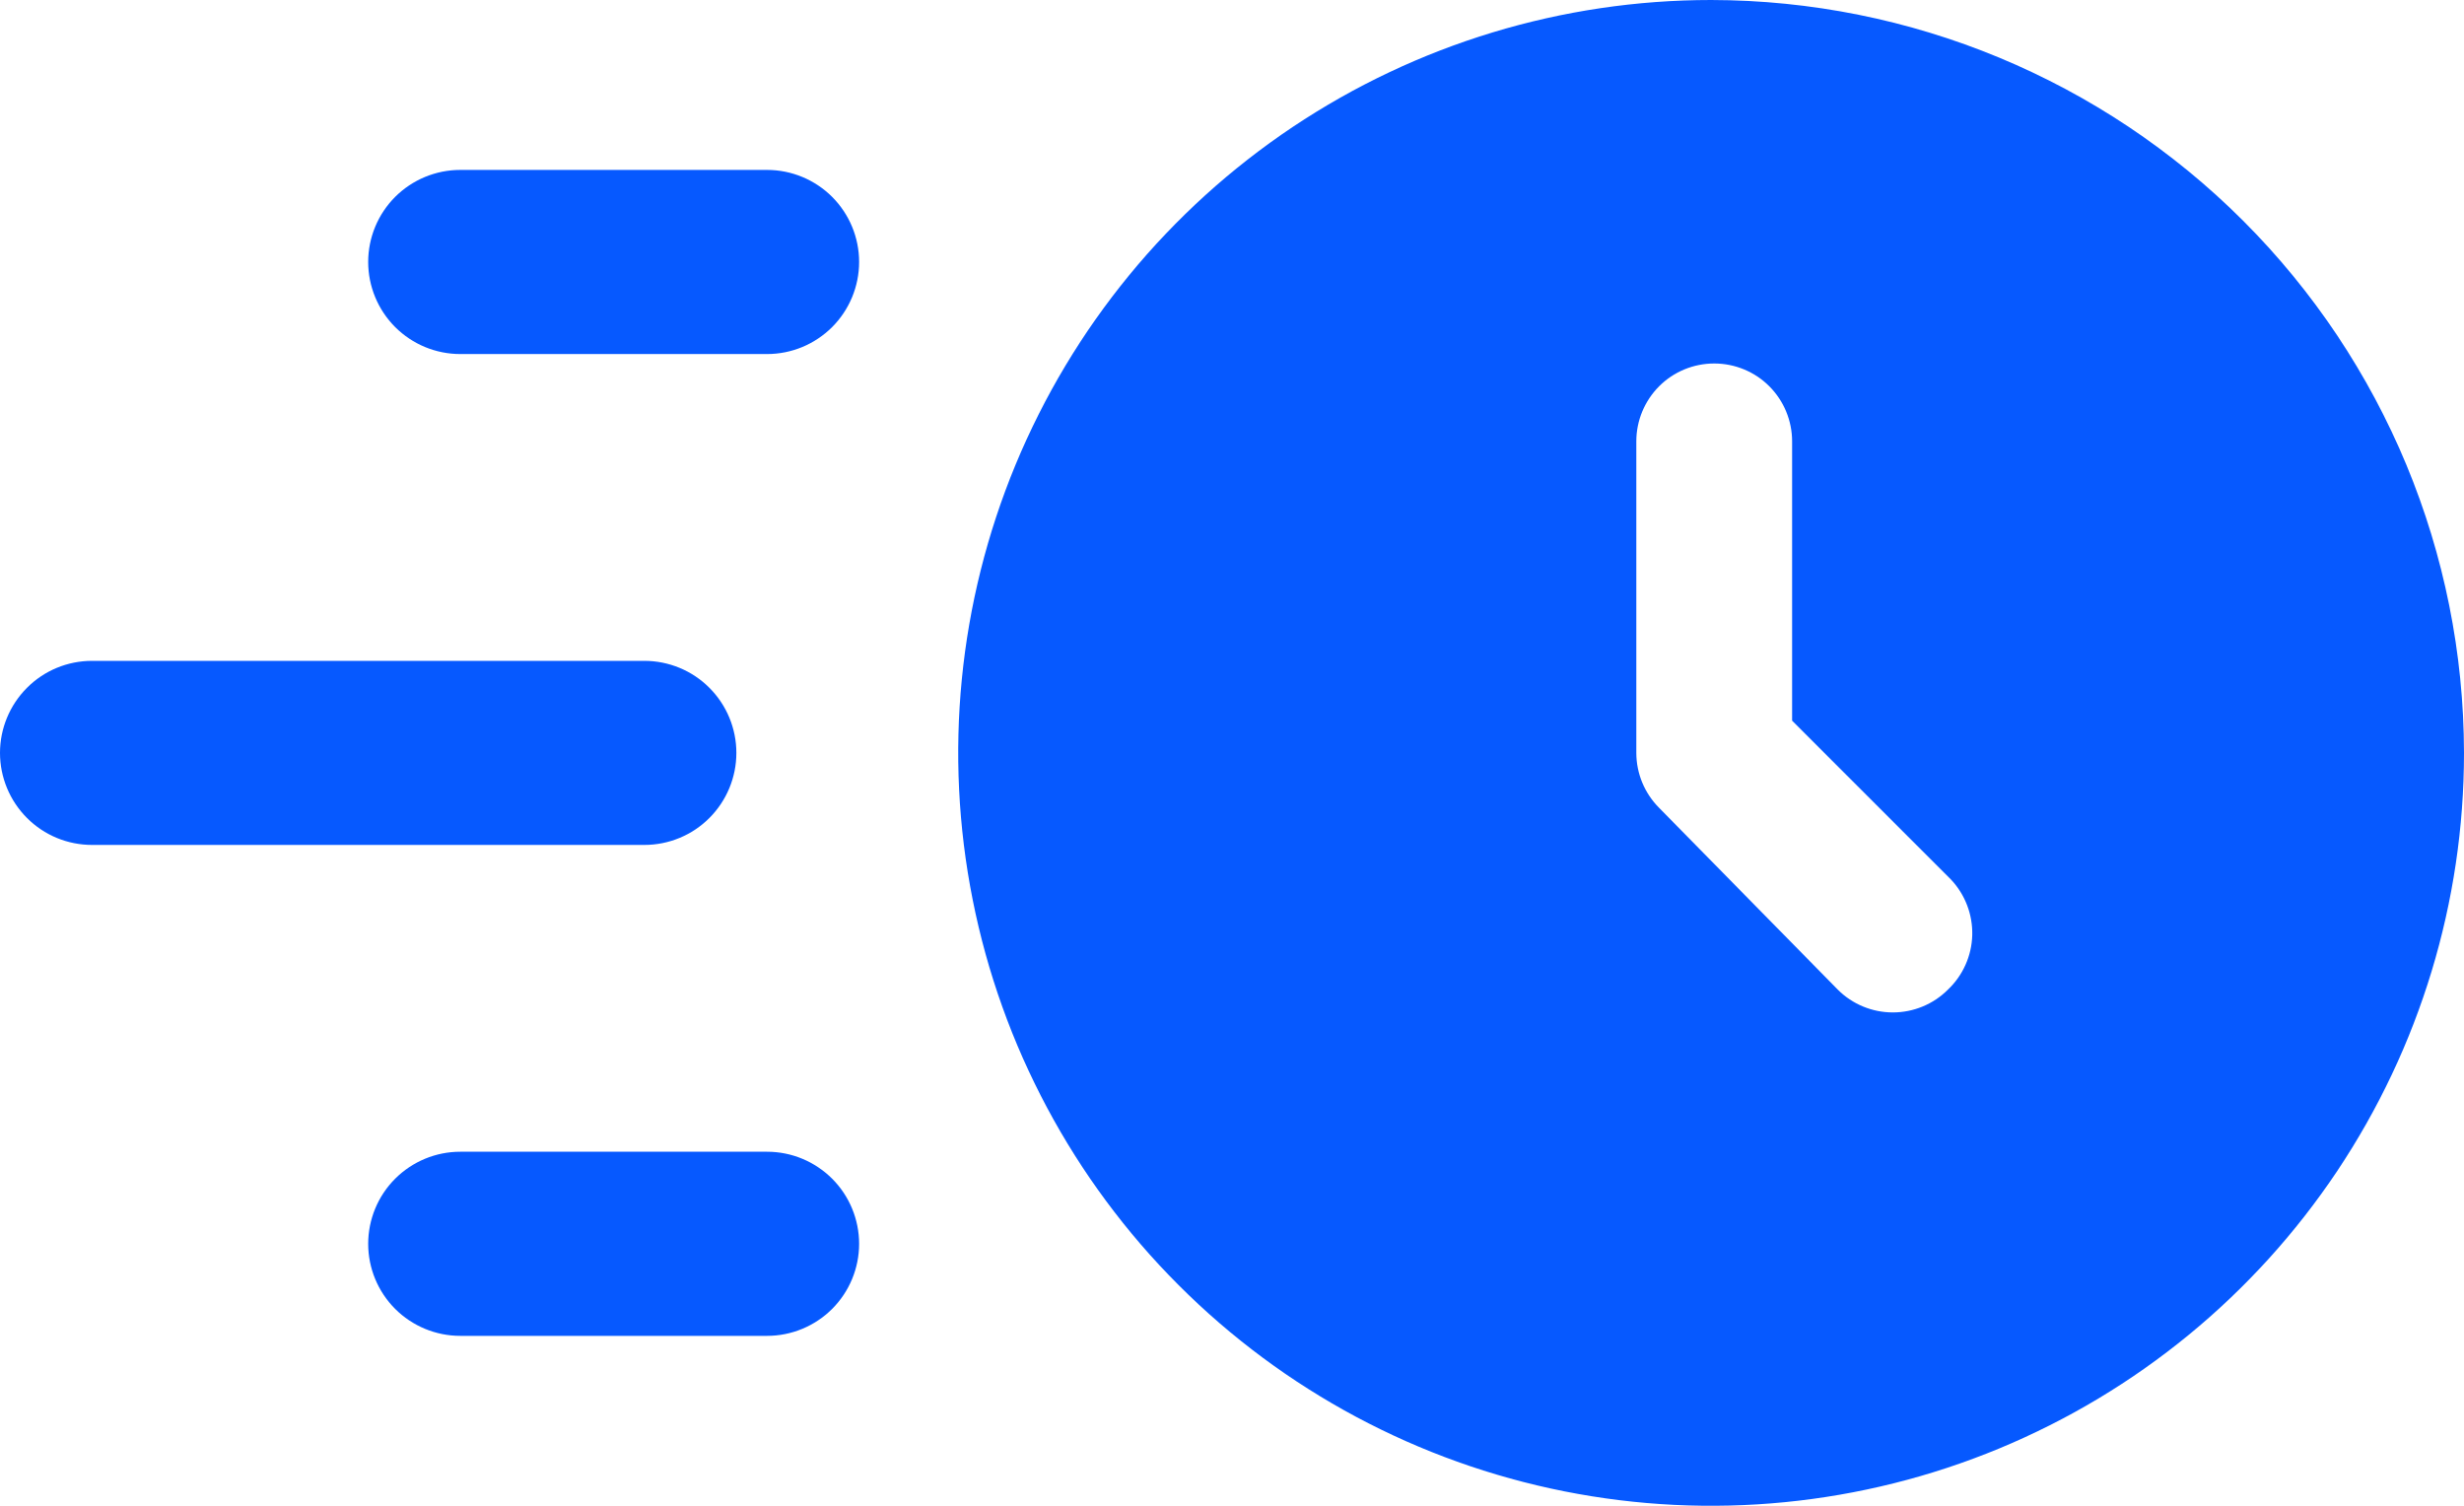 <svg width="54" height="33" viewBox="0 0 54 33" fill="none" xmlns="http://www.w3.org/2000/svg">
<path d="M37.5 0C34.237 0 31.047 0.968 28.333 2.781C25.62 4.594 23.505 7.171 22.256 10.186C21.007 13.201 20.68 16.518 21.317 19.719C21.954 22.92 23.525 25.86 25.833 28.167C28.14 30.475 31.08 32.046 34.281 32.683C37.482 33.32 40.799 32.993 43.814 31.744C46.829 30.495 49.406 28.38 51.219 25.667C53.032 22.953 54 19.763 54 16.5C53.994 12.126 52.254 7.932 49.161 4.839C46.068 1.746 41.874 0.006 37.5 0ZM42.689 21.689C42.369 22.009 41.935 22.188 41.483 22.188C41.03 22.188 40.597 22.009 40.277 21.689L36.362 17.706C36.042 17.386 35.862 16.953 35.861 16.5V9.672C35.861 9.22 36.041 8.786 36.361 8.465C36.681 8.145 37.116 7.966 37.568 7.966C38.021 7.966 38.455 8.145 38.775 8.465C39.095 8.786 39.275 9.22 39.275 9.672V15.794L42.757 19.276C43.068 19.606 43.235 20.044 43.223 20.497C43.21 20.949 43.018 21.378 42.689 21.689Z" fill="#0659FF"/>
<path d="M14.121 18.517H2.017C1.482 18.517 0.969 18.305 0.591 17.926C0.213 17.548 0 17.035 0 16.5C0 15.965 0.213 15.452 0.591 15.074C0.969 14.695 1.482 14.483 2.017 14.483H14.121C14.656 14.483 15.169 14.695 15.547 15.074C15.925 15.452 16.138 15.965 16.138 16.5C16.138 17.035 15.925 17.548 15.547 17.926C15.169 18.305 14.656 18.517 14.121 18.517Z" fill="#0659FF"/>
<path d="M16.811 7.759H10.087C9.552 7.759 9.038 7.546 8.66 7.168C8.282 6.789 8.069 6.276 8.069 5.741C8.069 5.206 8.282 4.693 8.66 4.315C9.038 3.937 9.552 3.724 10.087 3.724H16.811C17.346 3.724 17.859 3.937 18.237 4.315C18.615 4.693 18.828 5.206 18.828 5.741C18.828 6.276 18.615 6.789 18.237 7.168C17.859 7.546 17.346 7.759 16.811 7.759Z" fill="#0659FF"/>
<path d="M16.811 29.276H10.087C9.552 29.276 9.038 29.063 8.66 28.685C8.282 28.307 8.069 27.794 8.069 27.259C8.069 26.724 8.282 26.21 8.66 25.832C9.038 25.454 9.552 25.241 10.087 25.241H16.811C17.346 25.241 17.859 25.454 18.237 25.832C18.615 26.21 18.828 26.724 18.828 27.259C18.828 27.794 18.615 28.307 18.237 28.685C17.859 29.063 17.346 29.276 16.811 29.276Z" fill="#0659FF"/>
</svg>
